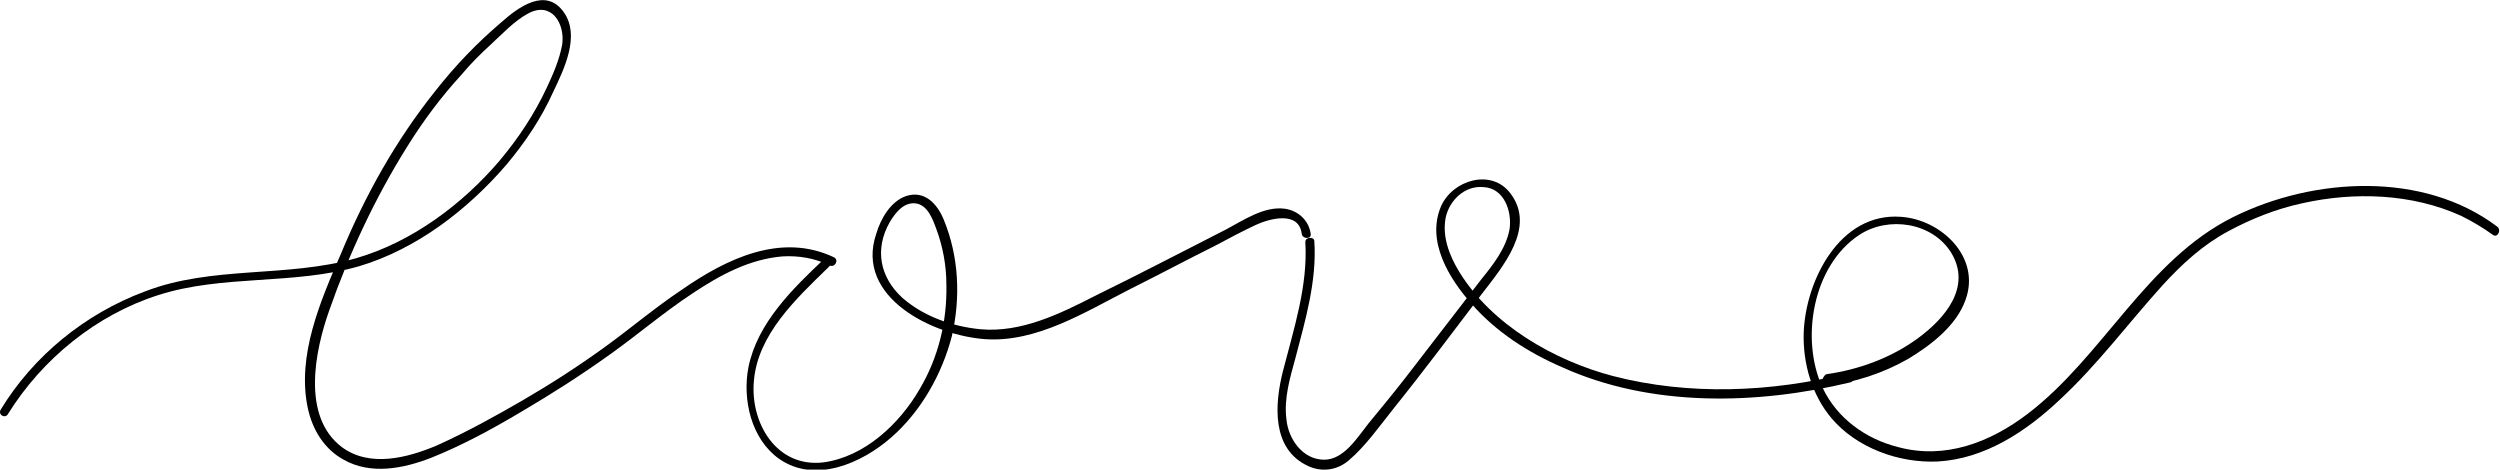   <svg xmlns="http://www.w3.org/2000/svg" xmlns:xlink="http://www.w3.org/1999/xlink" x="0px" y="0px" viewBox="0 0 277.9 52.2" style="enable-background:new 0 0 277.9 52.2;" xml:space="preserve">
   <g>
    <g>
     <g>
      <path d="M0.9,46c3.8-6.1,9.8-11,16.7-13.2c7.2-2.3,15-1.1,22.3-3.2c6.4-1.9,12.1-6.3,16.4-11.3c2.1-2.5,3.9-5.2,5.2-8.1     c1.2-2.5,3-6.2,1.2-8.8c-2-2.9-5.1-0.6-7,1.1c-2.7,2.3-5.1,4.8-7.3,7.6c-4.4,5.5-7.8,11.6-10.5,18.1c-2.3,5.3-4.9,11.3-3.7,17.1     c0.5,2.4,1.8,4.6,4,5.8c3,1.7,6.6,1,9.7-0.2c3.5-1.4,6.8-3.2,10-5.1c3.4-2,6.7-4.1,9.9-6.4c3.1-2.2,6-4.7,9.2-6.8     c3-2,6.3-3.8,10-4.1c1.8-0.1,3.6,0.2,5.2,1c0.6,0.3,1.1-0.6,0.5-0.9c-5.9-2.8-12,0.2-16.9,3.6c-3,2-5.7,4.3-8.6,6.4     c-2.9,2.1-6,4.1-9.1,5.9c-3.1,1.8-6.2,3.5-9.5,5c-3.3,1.4-7.5,2.5-10.6,0.2c-4.5-3.4-3-10.7-1.4-15.2c2.2-6.3,5.1-12.5,8.6-18.1     c1.8-2.9,3.8-5.6,6.1-8.1c1-1.2,2.1-2.3,3.2-3.3c1.3-1.2,2.7-2.7,4.2-3.5c2.6-1.4,4.1,1.1,3.8,3.4c-0.3,1.7-1,3.3-1.7,4.8     c-1.4,3-3.2,5.7-5.3,8.2c-4.1,4.8-9.7,9-15.9,10.8c-7.7,2.2-16,0.8-23.5,3.7C9.4,34.9,3.7,39.6,0.1,45.5     C-0.3,46.1,0.6,46.6,0.9,46L0.9,46z">
      </path>
     </g>
    </g>
    <g>
     <g>
      <path d="M145.1,26.9c0.3,4.9-1.3,9.7-2.5,14.4c-0.9,3.6-1.3,8.6,2.8,10.5c1.5,0.7,3.2,0.5,4.5-0.6c1.9-1.6,3.5-3.9,5.1-5.9     c3.3-4.1,6.5-8.4,9.7-12.6c2.3-3,6.1-7.4,3.2-11.2c-2.1-2.8-6.4-1.5-7.7,1.4c-1.7,3.9,0.9,8.1,3.4,10.9c2.7,3.1,6.3,5.4,10,7     c9.9,4.5,21.7,4.2,32.1,1.7c0.6-0.2,0.4-1.1-0.3-1c-8.5,2.1-17.6,2.5-26.1,0.3c-6.5-1.7-13.5-5.7-17.1-11.6     c-1.1-1.8-1.9-3.9-1.5-6c0.4-1.9,2.1-3.6,4.2-3.4c2.3,0.1,3.2,2.7,2.9,4.7c-0.4,2.1-1.8,3.9-3.1,5.5c-2.8,3.6-5.6,7.3-8.4,10.9     c-1.4,1.8-2.8,3.5-4.2,5.2c-1.2,1.5-2.7,4-4.9,4c-2.4,0-4-2.3-4.2-4.5c-0.3-2.3,0.4-4.6,1-6.8c1.1-4.2,2.4-8.6,2.1-13     C146.1,26.3,145.1,26.3,145.1,26.9L145.1,26.9z">
      </path>
     </g>
    </g>
    <g>
     <g>
      <path d="M203,42.9c3.2-0.4,6.3-1.4,9.1-3c2.5-1.5,5.4-3.7,6.4-6.6c1.7-4.7-2.7-8.9-7.2-9.2c-6.8-0.5-10.6,7.1-10.8,12.9     c-0.1,3.4,0.9,6.9,3.1,9.5c2.8,3.3,7.5,5,11.8,4.8c5.3-0.3,9.9-3.4,13.6-6.9c4.2-3.9,7.6-8.5,11.4-12.7c2.2-2.4,4.5-4.5,7.3-6     c2.6-1.4,5.4-2.5,8.2-3.1c5.8-1.3,12.2-1.1,17.7,1.4c1.2,0.6,2.4,1.3,3.5,2.1c0.5,0.4,1-0.5,0.5-0.9c-8.2-6.2-20.4-5.5-29.3-1.1     c-9.7,4.8-14.5,15.5-22.9,21.9c-4.2,3.2-9.2,5.1-14.4,3.7c-3.6-0.9-6.8-3.2-8.4-6.6c-2.5-5.4-1.1-13.6,4.1-17     c3.2-2.1,8.1-1.4,10.2,2c2.3,3.8-0.7,7.3-3.7,9.5c-3,2.2-6.6,3.5-10.2,4C202.4,42,202.4,43,203,42.9L203,42.9z">
      </path>
     </g>
    </g>
    <g>
     <g>
      <path d="M91.6,28.8c-3.5,3.3-7.4,7.1-8.4,12c-0.7,3.6,0.3,8,3.4,10.2c4,2.8,9.2,0.5,12.5-2.4c3.3-2.9,5.6-7,6.7-11.2     c1-4.3,0.8-8.9-0.9-13c-0.7-1.7-2.1-3.3-4.2-2.6c-1.7,0.6-2.8,2.5-3.3,4.2c-2.4,7.1,6.4,11.3,12.1,11.7c5.7,0.4,11.1-3,16-5.5     c3.2-1.6,6.4-3.3,9.6-4.9c1.5-0.8,3-1.6,4.5-2.3c1.5-0.7,4.8-1.6,5.1,1c0.1,0.6,1.1,0.6,1,0c-0.2-1.5-1.4-2.6-2.9-2.8     c-2.3-0.3-4.6,1.3-6.5,2.3c-4.9,2.5-9.7,5-14.6,7.4c-3.9,2-8.2,4.1-12.7,3.7c-3.1-0.3-6.3-1.4-8.7-3.5c-2.5-2.3-3.1-5.4-1.4-8.4     c0.6-1,1.5-2.2,2.8-2.1c1.4,0.1,2,1.8,2.4,2.9c0.7,1.9,1.1,4,1.1,6.1c0.1,4.1-0.9,8.2-3,11.7c-2.2,3.8-6.1,7.5-10.7,8.1     c-5.2,0.6-8.1-4.4-7.7-9c0.4-5.2,4.7-9.2,8.3-12.7C92.8,29,92.1,28.3,91.6,28.8L91.6,28.8z">
      </path>
     </g>
    </g>
   </g>
  </svg>
